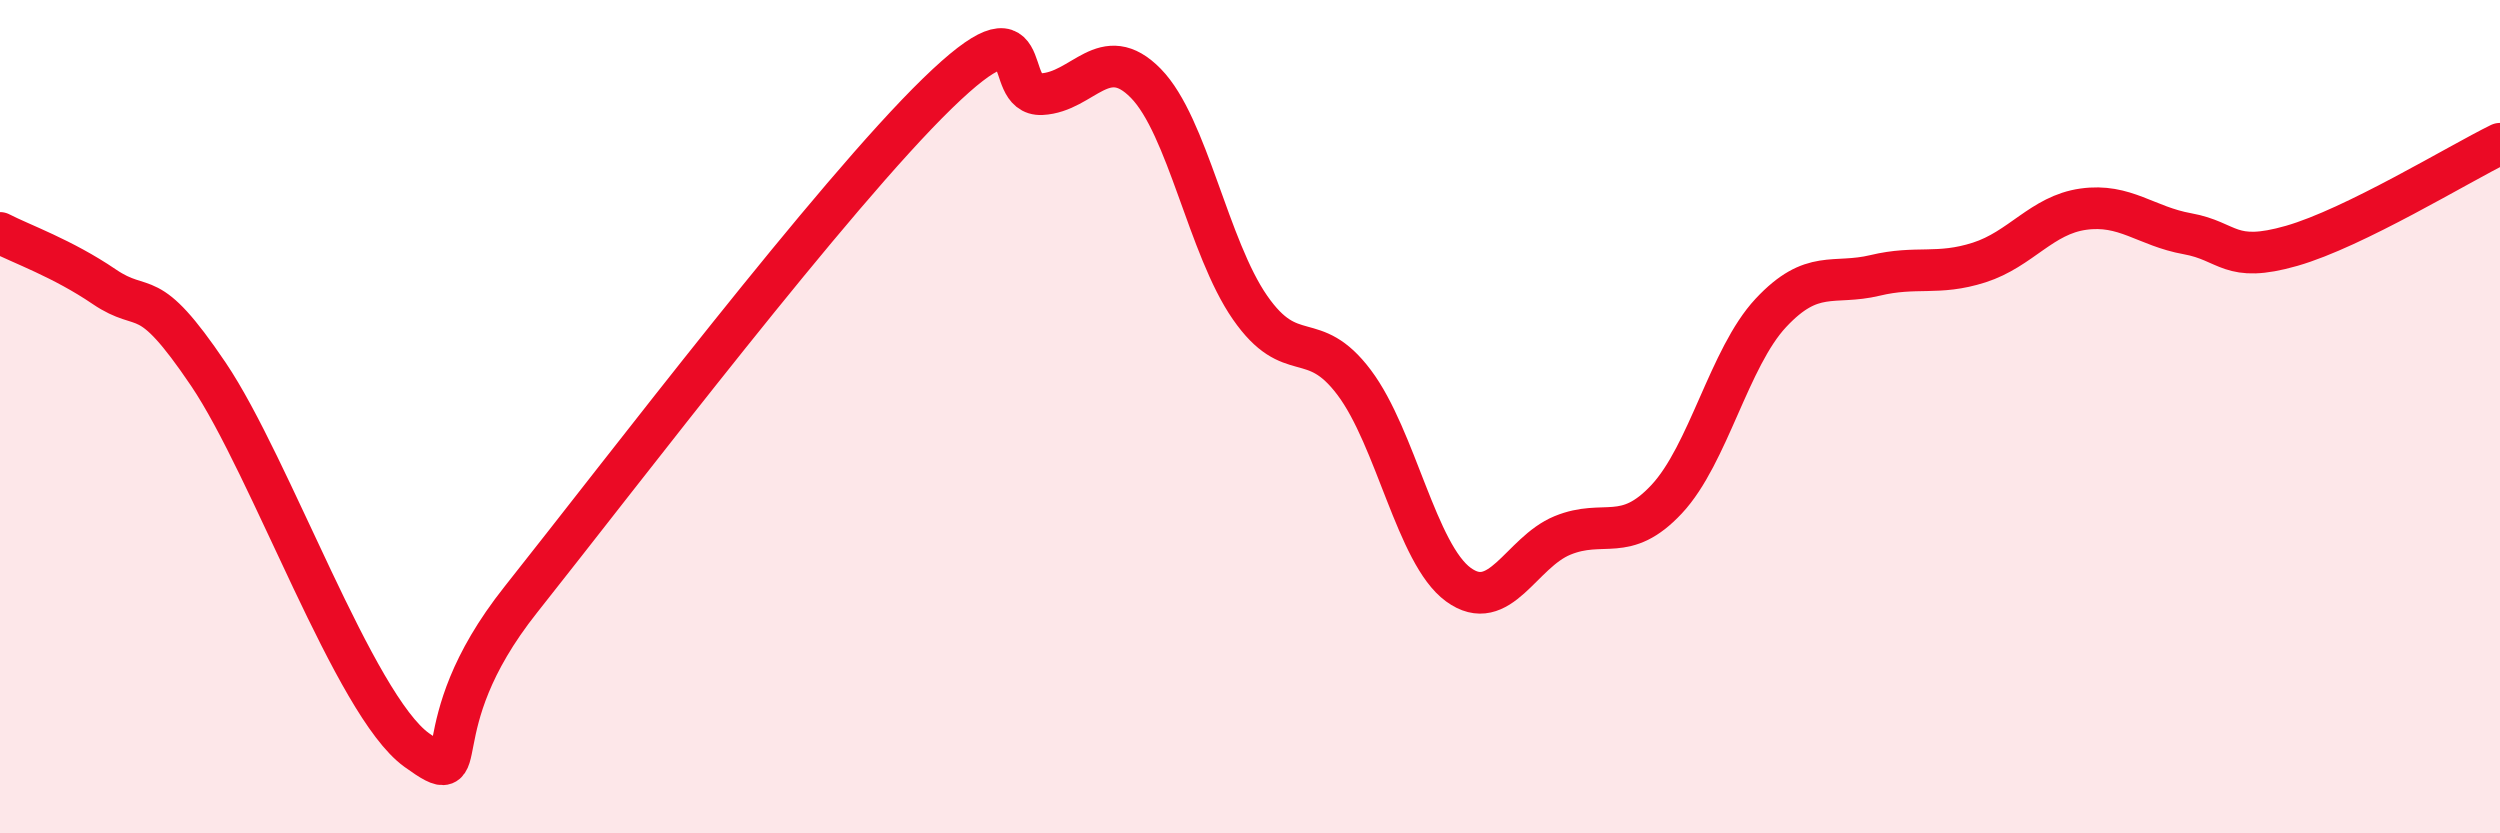 
    <svg width="60" height="20" viewBox="0 0 60 20" xmlns="http://www.w3.org/2000/svg">
      <path
        d="M 0,5.59 C 0.5,5.85 1.5,6.2 2.5,6.88 C 3.5,7.56 3.5,6.76 5,8.98 C 6.5,11.2 8.5,16.92 10,18 C 11.5,19.08 10,17.54 12.5,14.39 C 15,11.24 20,4.67 22.5,2.24 C 25,-0.19 24,2.31 25,2.26 C 26,2.21 26.5,0.98 27.5,2 C 28.5,3.02 29,5.94 30,7.38 C 31,8.82 31.5,7.85 32.5,9.18 C 33.5,10.51 34,13.3 35,14.03 C 36,14.76 36.5,13.26 37.5,12.85 C 38.5,12.44 39,13.05 40,11.98 C 41,10.91 41.5,8.58 42.5,7.51 C 43.5,6.44 44,6.85 45,6.61 C 46,6.37 46.5,6.62 47.5,6.3 C 48.5,5.98 49,5.16 50,5.02 C 51,4.88 51.5,5.43 52.5,5.61 C 53.5,5.79 53.5,6.33 55,5.9 C 56.5,5.47 59,3.94 60,3.45L60 20L0 20Z"
        fill="#EB0A25"
        opacity="0.1"
        stroke-linecap="round"
        stroke-linejoin="round"
      />
      <path
        d="M 0,5.59 C 0.5,5.85 1.5,6.2 2.5,6.88 C 3.5,7.56 3.5,6.76 5,8.98 C 6.5,11.2 8.5,16.92 10,18 C 11.5,19.08 10,17.54 12.5,14.39 C 15,11.24 20,4.67 22.5,2.24 C 25,-0.19 24,2.31 25,2.26 C 26,2.21 26.5,0.98 27.5,2 C 28.5,3.02 29,5.94 30,7.38 C 31,8.82 31.5,7.85 32.5,9.18 C 33.5,10.51 34,13.3 35,14.03 C 36,14.76 36.5,13.26 37.5,12.85 C 38.5,12.44 39,13.05 40,11.98 C 41,10.91 41.5,8.58 42.5,7.51 C 43.5,6.44 44,6.85 45,6.61 C 46,6.37 46.5,6.62 47.5,6.3 C 48.5,5.98 49,5.16 50,5.02 C 51,4.88 51.5,5.43 52.5,5.61 C 53.5,5.79 53.5,6.33 55,5.9 C 56.5,5.47 59,3.94 60,3.45"
        stroke="#EB0A25"
        stroke-width="1"
        fill="none"
        stroke-linecap="round"
        stroke-linejoin="round"
      />
    </svg>
  